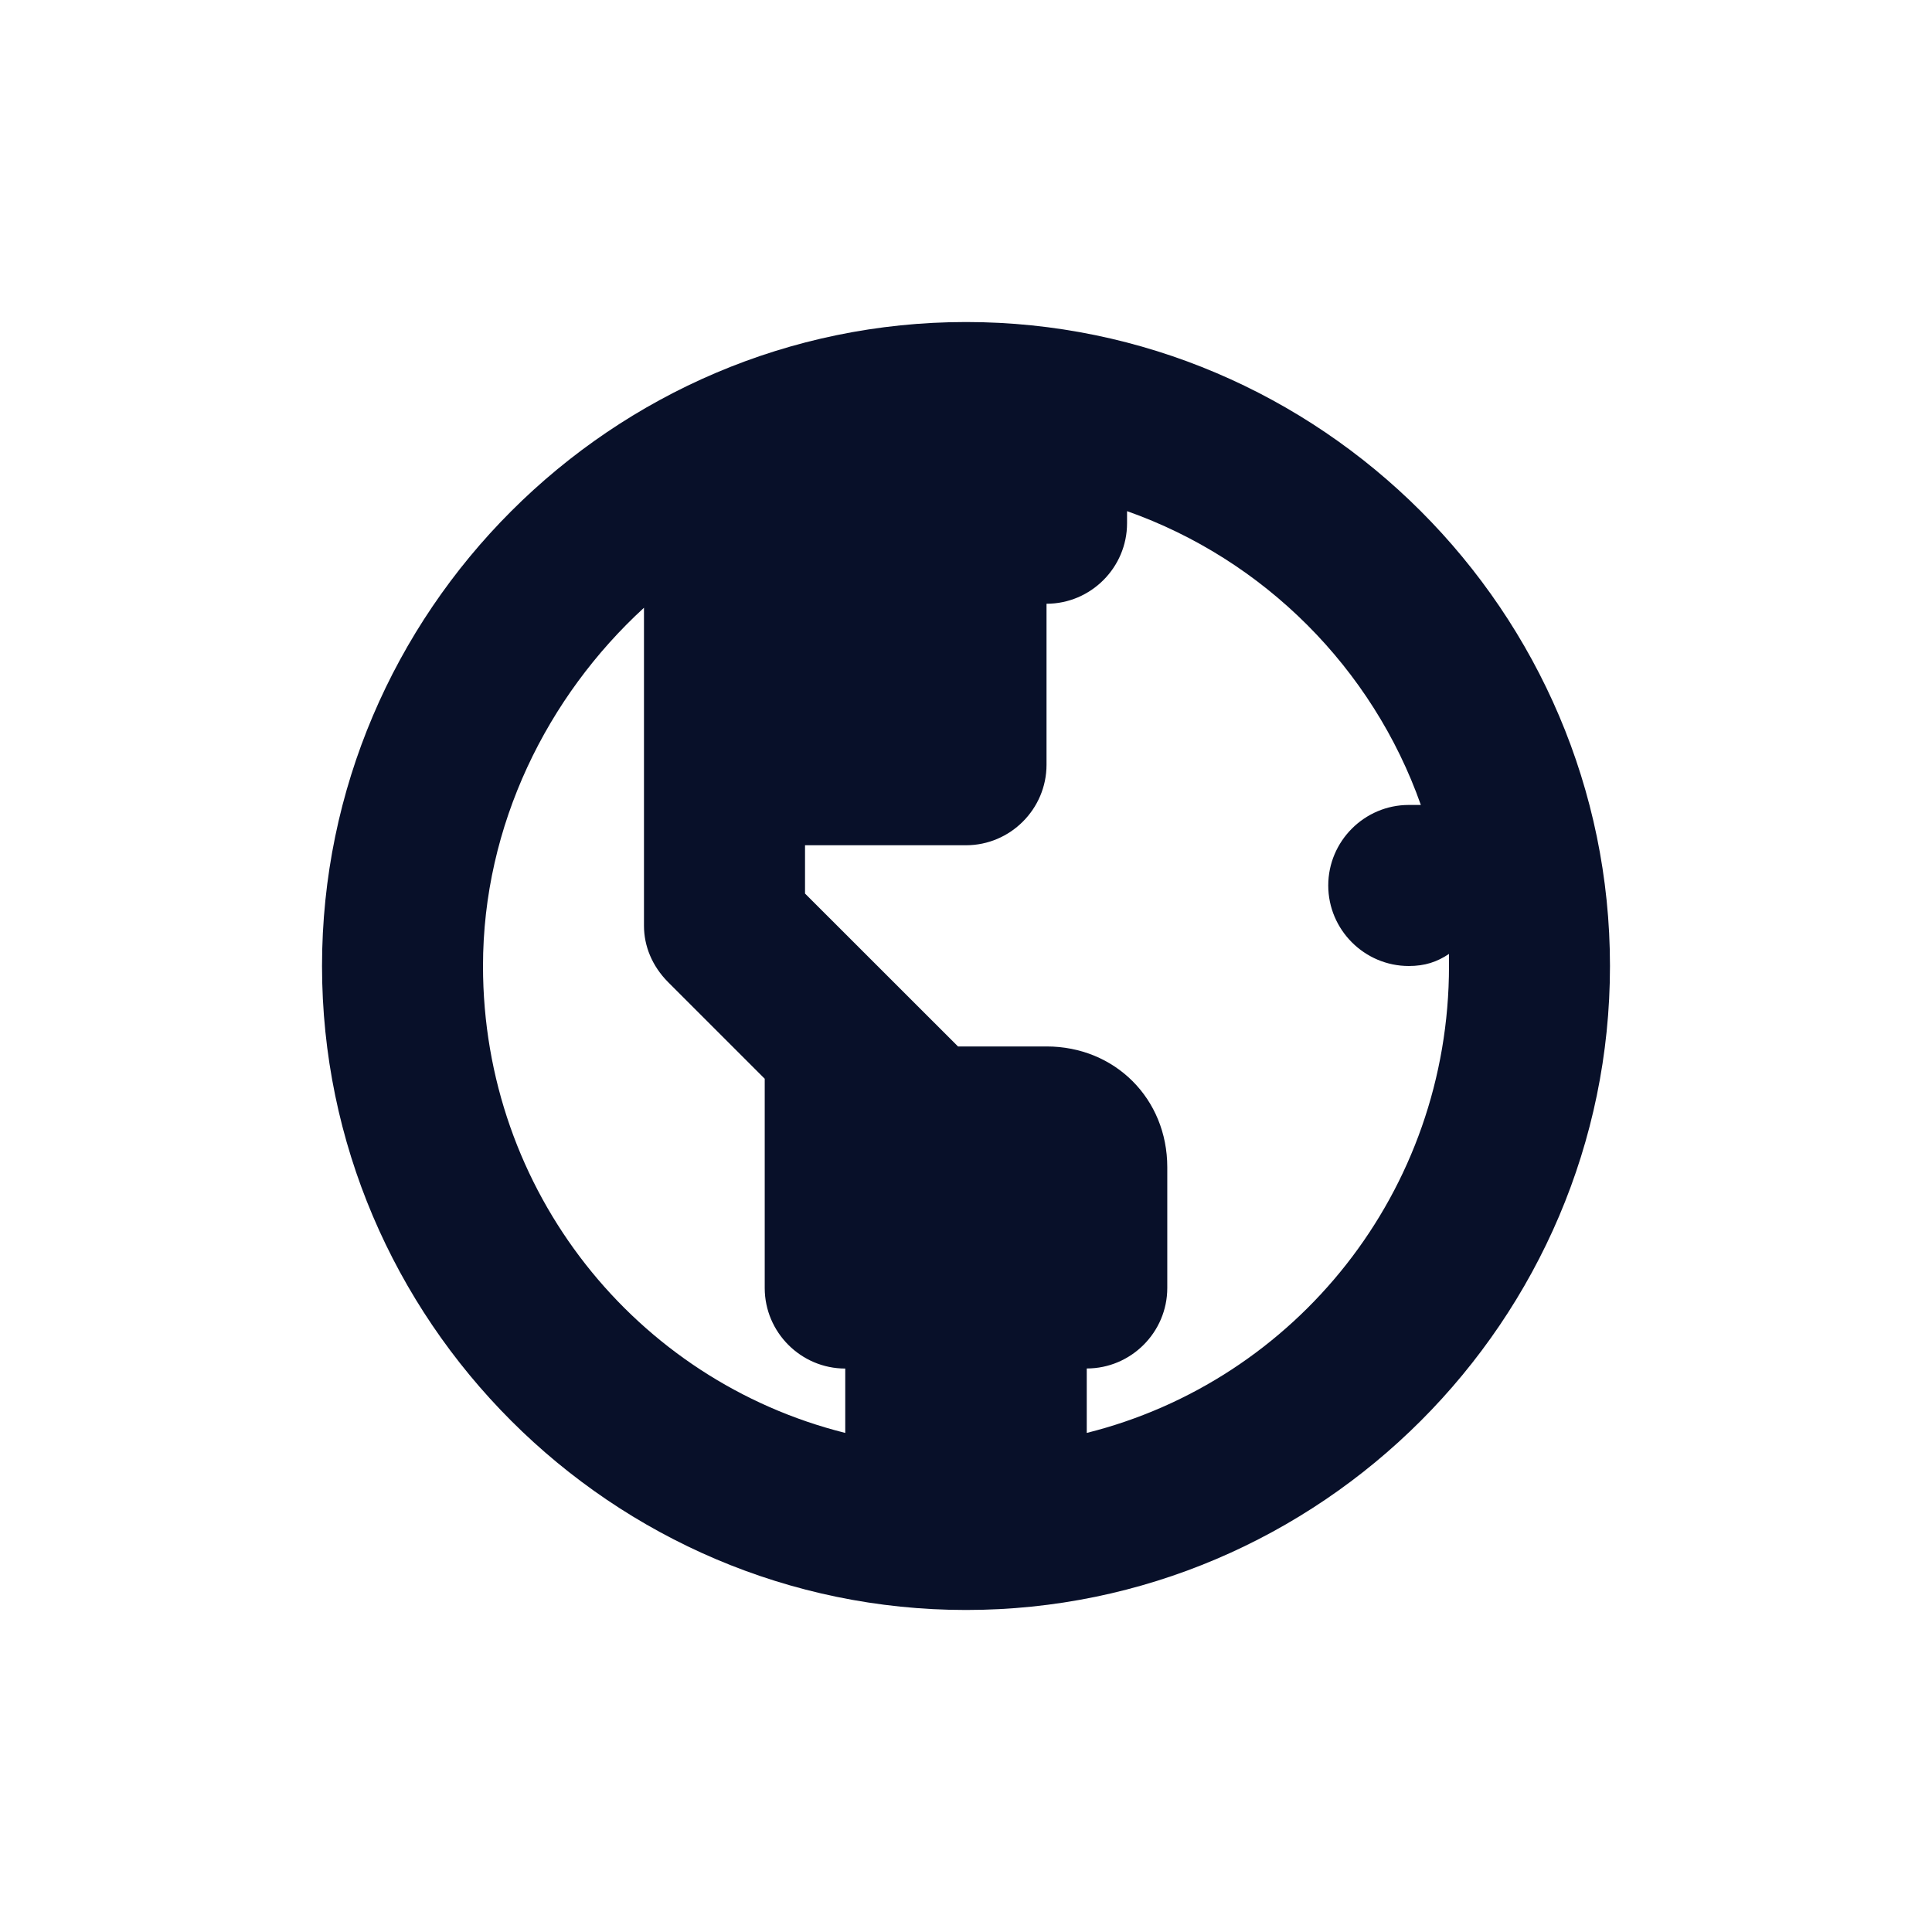 <?xml version="1.0" encoding="UTF-8"?>
<svg fill="#081029" width="100pt" height="100pt" version="1.1" viewBox="0 0 100 100" xmlns="http://www.w3.org/2000/svg">
 <path d="m50 16.668c-18.332 0-33.332 15-33.332 33.332s15 33.332 33.332 33.332 33.332-15 33.332-33.332-15-33.332-33.332-33.332zm-6.25 57.5c-10.832-2.707-18.75-12.5-18.75-24.168 0-7.293 3.332-13.957 8.332-18.543v16.461c0 1.043 0.418 2.082 1.25 2.918l5 5v10.832c0 2.293 1.875 4.168 4.168 4.168zm12.5 0v-3.336c2.293 0 4.168-1.875 4.168-4.168v-6.25c0-3.543-2.707-6.25-6.25-6.25h-4.582l-7.918-7.914v-2.5h8.332c2.293 0 4.168-1.875 4.168-4.168v-8.332c2.293 0 4.168-1.875 4.168-4.168v-0.625c7.082 2.5 12.707 8.125 15.207 15.207h-0.625c-2.293 0-4.168 1.875-4.168 4.168s1.875 4.168 4.168 4.168c0.832 0 1.457-0.207 2.082-0.625v0.625c0 11.668-7.918 21.457-18.75 24.168z"/>
</svg>
